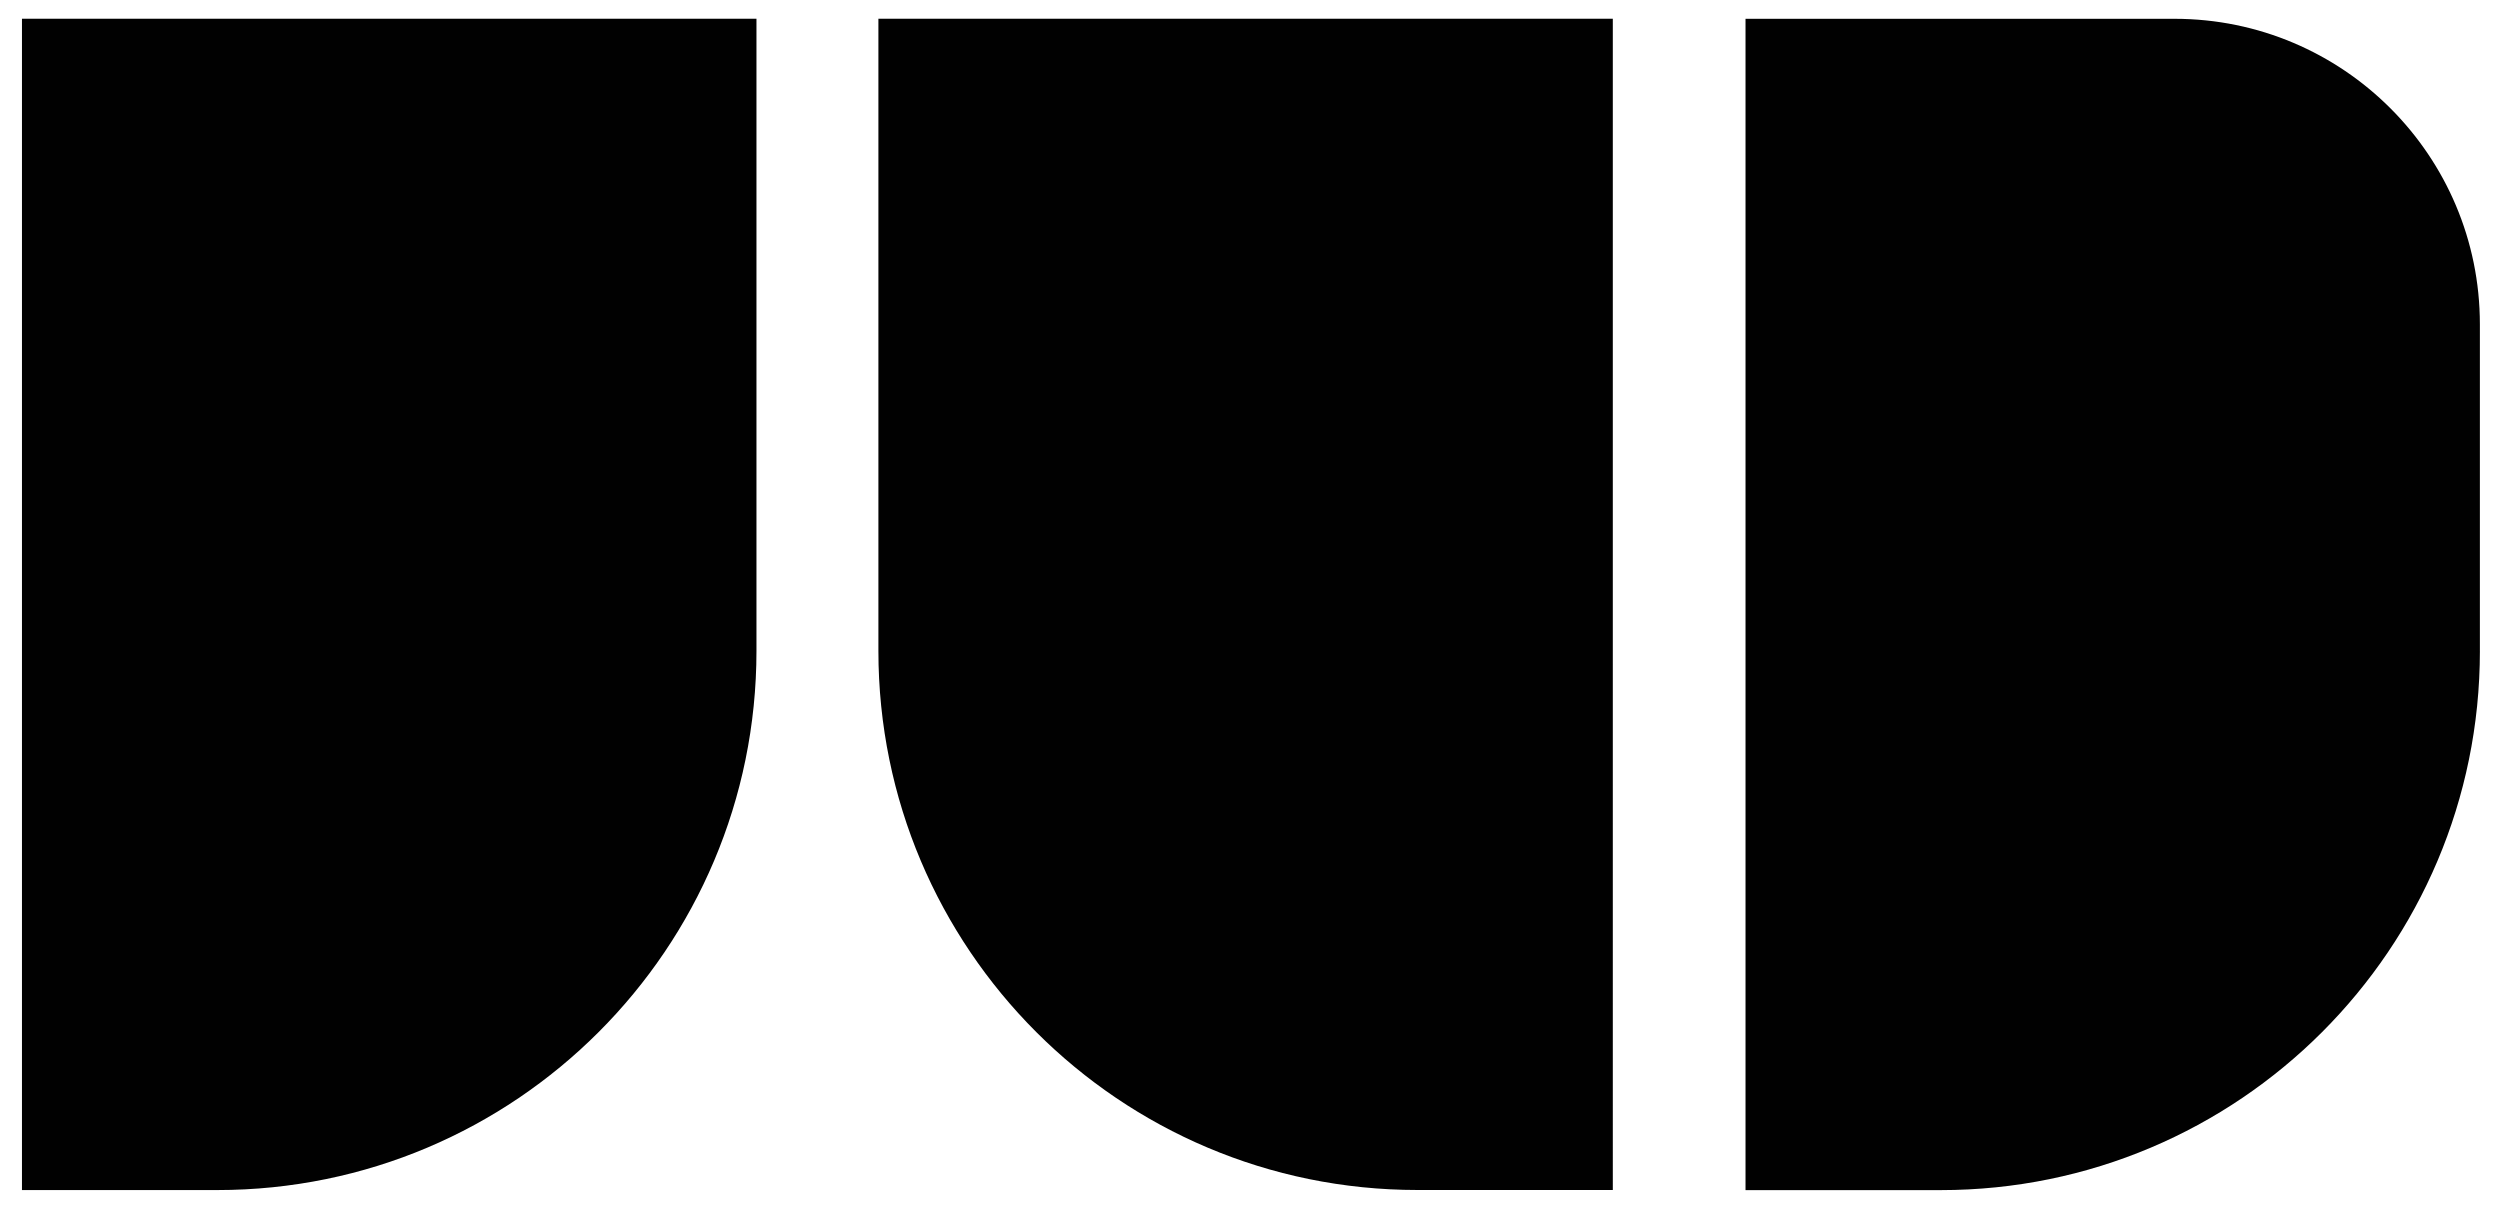 <?xml version="1.0" encoding="UTF-8"?> <svg xmlns="http://www.w3.org/2000/svg" id="Layer_1" viewBox="0 0 1208.85 584.96"><path id="icon-d" d="M1199.12,314.75v-157.93c0-81.6-66.14-147.73-147.7-147.73h-207.39v566.38h94.41c144.01-.03,260.69-116.74,260.69-260.72" style="fill:#010101;"></path><path id="icon-l" d="M779.9,9.06h-355.16v305.66c0,143.98,116.71,260.69,260.65,260.69h94.47V9.06h.03Z" style="fill:#010101;"></path><path id="icon-j" d="M365.78,314.75V9.06H10.62v566.38h94.47c143.98,0,260.69-116.71,260.69-260.69" style="fill:#010101;"></path></svg> 